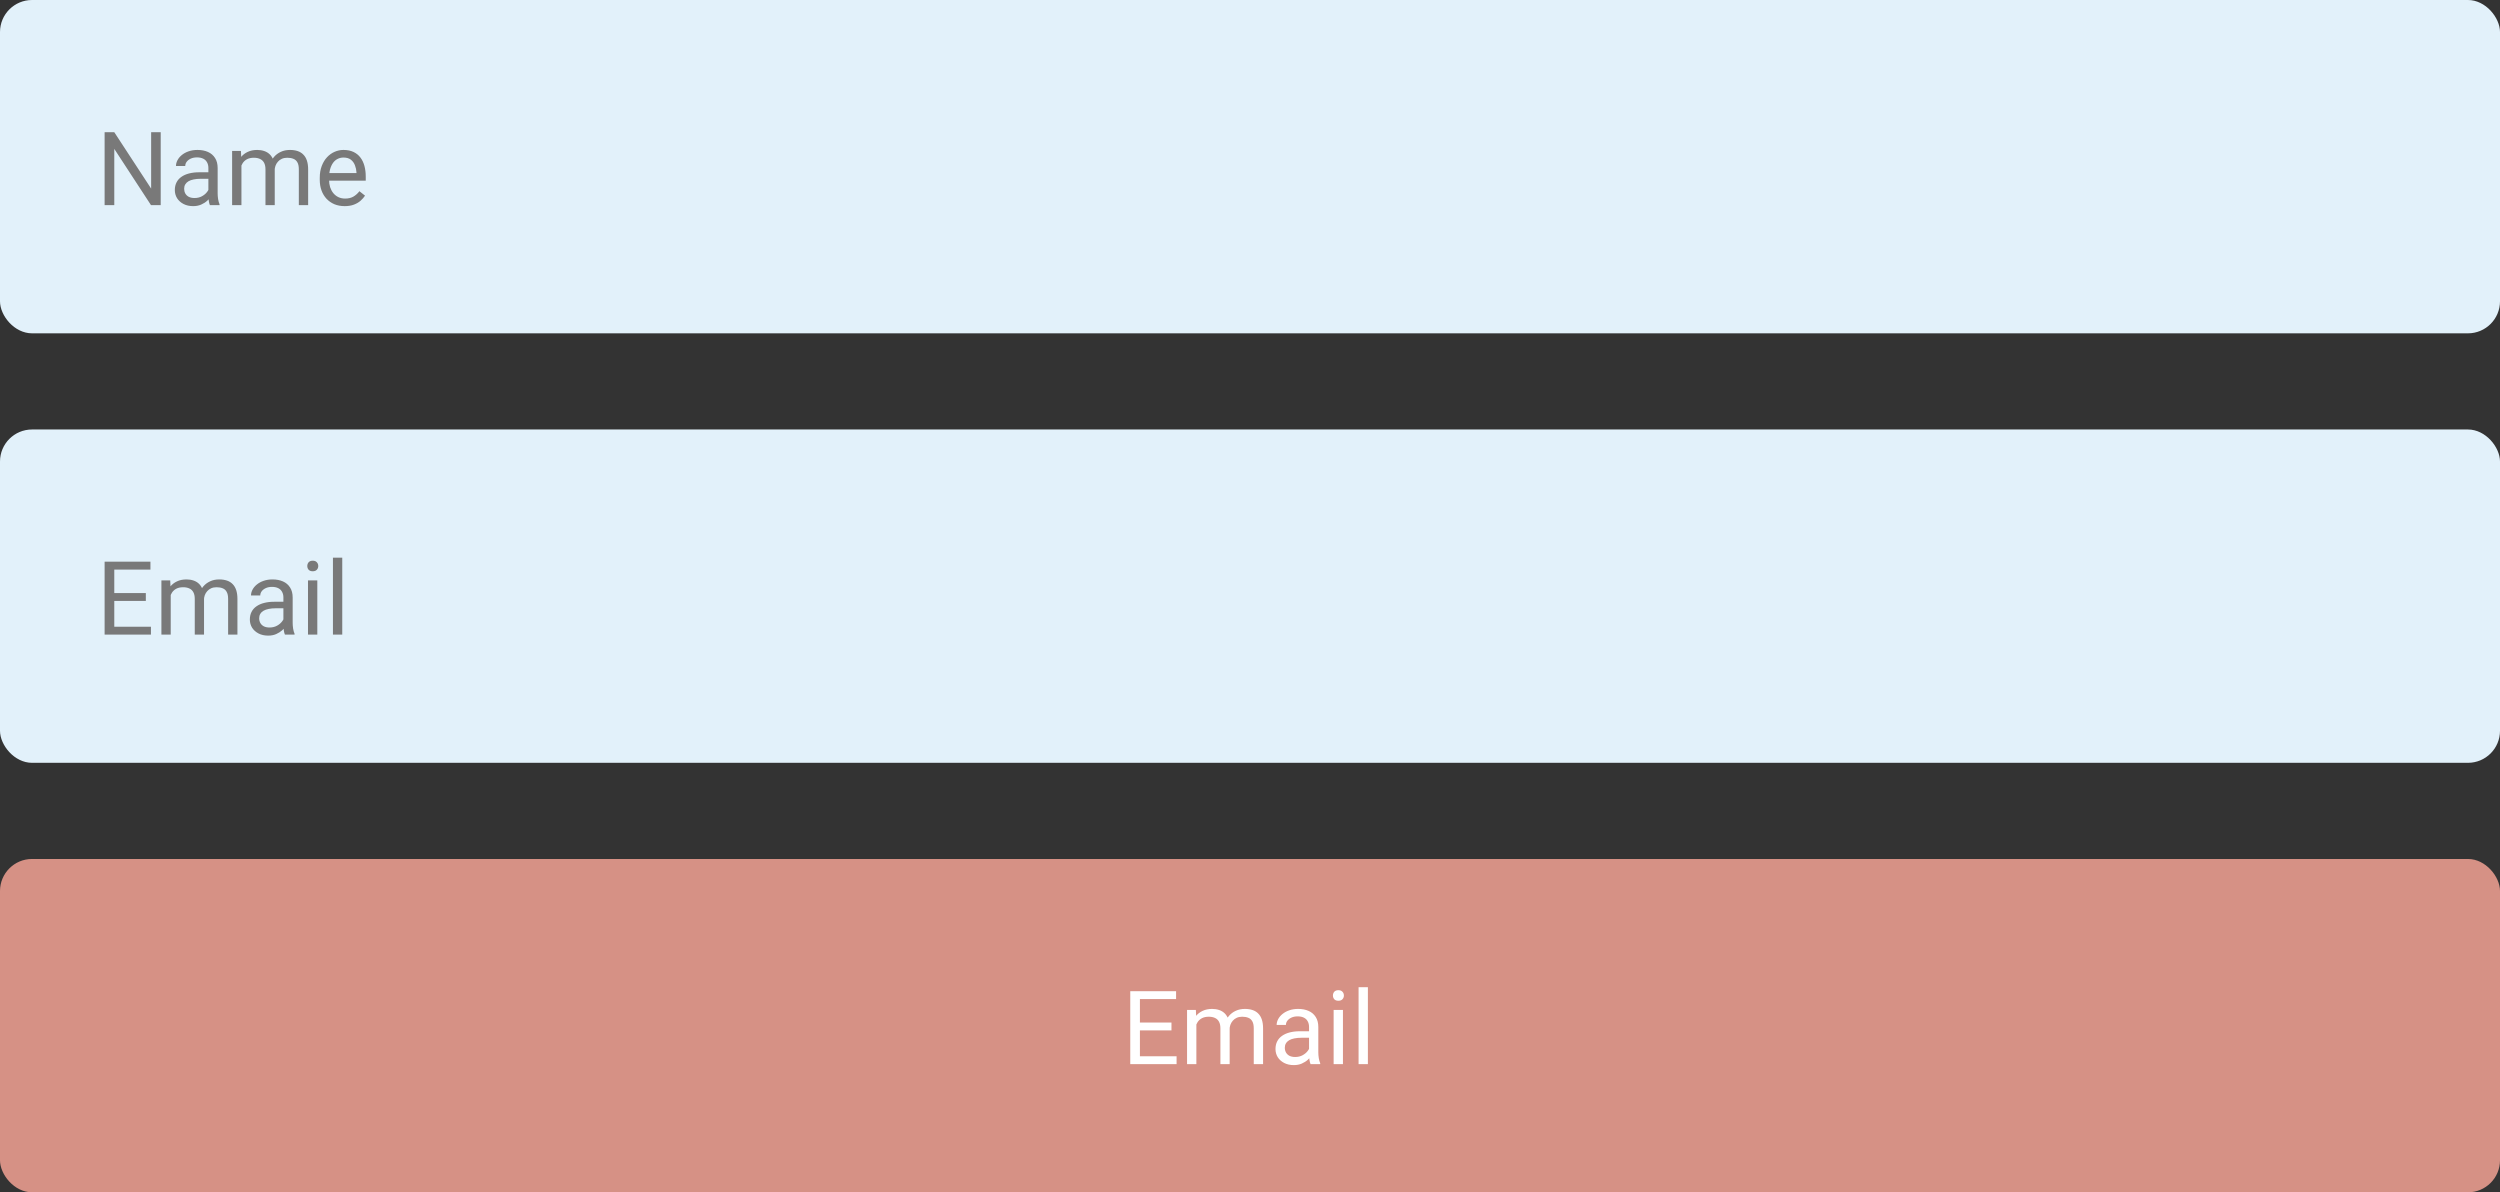 <svg xmlns="http://www.w3.org/2000/svg" width="390" height="186" viewBox="0 0 390 186" fill="none"><rect x="0" y="0" width="390" height="186" fill="#333333" stroke="none"/><rect width="390" height="52" rx="5" fill="#E2F1FA"></rect><path d="M25.07 20.625V32H23.555L17.828 23.227V32H16.32V20.625H17.828L23.578 29.422V20.625H25.07ZM32.508 30.555V26.203C32.508 25.87 32.44 25.581 32.305 25.336C32.175 25.086 31.977 24.893 31.711 24.758C31.445 24.622 31.117 24.555 30.727 24.555C30.362 24.555 30.042 24.617 29.766 24.742C29.495 24.867 29.281 25.031 29.125 25.234C28.974 25.438 28.898 25.656 28.898 25.891H27.453C27.453 25.588 27.531 25.289 27.688 24.992C27.844 24.695 28.068 24.427 28.359 24.188C28.656 23.943 29.01 23.75 29.422 23.609C29.838 23.463 30.302 23.391 30.812 23.391C31.427 23.391 31.969 23.495 32.438 23.703C32.911 23.912 33.281 24.227 33.547 24.648C33.818 25.065 33.953 25.588 33.953 26.219V30.156C33.953 30.438 33.977 30.737 34.023 31.055C34.075 31.372 34.151 31.646 34.25 31.875V32H32.742C32.669 31.833 32.612 31.612 32.57 31.336C32.529 31.055 32.508 30.794 32.508 30.555ZM32.758 26.875L32.773 27.891H31.312C30.901 27.891 30.534 27.924 30.211 27.992C29.888 28.055 29.617 28.151 29.398 28.281C29.18 28.412 29.013 28.576 28.898 28.773C28.784 28.966 28.727 29.193 28.727 29.453C28.727 29.719 28.787 29.961 28.906 30.18C29.026 30.398 29.206 30.573 29.445 30.703C29.69 30.828 29.99 30.891 30.344 30.891C30.787 30.891 31.177 30.797 31.516 30.609C31.854 30.422 32.122 30.193 32.32 29.922C32.523 29.651 32.633 29.388 32.648 29.133L33.266 29.828C33.229 30.047 33.13 30.289 32.969 30.555C32.807 30.82 32.591 31.076 32.32 31.32C32.055 31.56 31.737 31.76 31.367 31.922C31.003 32.078 30.591 32.156 30.133 32.156C29.56 32.156 29.057 32.044 28.625 31.82C28.198 31.596 27.865 31.297 27.625 30.922C27.391 30.542 27.273 30.117 27.273 29.648C27.273 29.195 27.362 28.797 27.539 28.453C27.716 28.104 27.971 27.815 28.305 27.586C28.638 27.352 29.039 27.174 29.508 27.055C29.977 26.935 30.5 26.875 31.078 26.875H32.758ZM37.664 25.227V32H36.211V23.547H37.586L37.664 25.227ZM37.367 27.453L36.695 27.43C36.7 26.852 36.776 26.318 36.922 25.828C37.068 25.333 37.284 24.904 37.57 24.539C37.857 24.174 38.214 23.893 38.641 23.695C39.068 23.492 39.562 23.391 40.125 23.391C40.521 23.391 40.885 23.448 41.219 23.562C41.552 23.672 41.841 23.846 42.086 24.086C42.331 24.326 42.521 24.633 42.656 25.008C42.792 25.383 42.859 25.836 42.859 26.367V32H41.414V26.438C41.414 25.995 41.339 25.641 41.188 25.375C41.042 25.109 40.833 24.917 40.562 24.797C40.292 24.672 39.974 24.609 39.609 24.609C39.182 24.609 38.825 24.685 38.539 24.836C38.253 24.987 38.023 25.195 37.852 25.461C37.68 25.727 37.555 26.031 37.477 26.375C37.404 26.713 37.367 27.073 37.367 27.453ZM42.844 26.656L41.875 26.953C41.88 26.49 41.956 26.044 42.102 25.617C42.253 25.19 42.469 24.81 42.75 24.477C43.036 24.143 43.388 23.88 43.805 23.688C44.221 23.49 44.698 23.391 45.234 23.391C45.688 23.391 46.089 23.451 46.438 23.57C46.792 23.69 47.089 23.875 47.328 24.125C47.573 24.37 47.758 24.685 47.883 25.07C48.008 25.456 48.07 25.914 48.07 26.445V32H46.617V26.43C46.617 25.956 46.542 25.588 46.391 25.328C46.245 25.062 46.036 24.878 45.766 24.773C45.5 24.664 45.182 24.609 44.812 24.609C44.495 24.609 44.214 24.664 43.969 24.773C43.724 24.883 43.518 25.034 43.352 25.227C43.185 25.414 43.057 25.63 42.969 25.875C42.885 26.12 42.844 26.38 42.844 26.656ZM53.766 32.156C53.177 32.156 52.643 32.057 52.164 31.859C51.69 31.656 51.281 31.372 50.938 31.008C50.599 30.643 50.339 30.211 50.156 29.711C49.974 29.211 49.883 28.664 49.883 28.07V27.742C49.883 27.055 49.984 26.443 50.188 25.906C50.391 25.365 50.667 24.906 51.016 24.531C51.365 24.156 51.76 23.872 52.203 23.68C52.646 23.487 53.104 23.391 53.578 23.391C54.182 23.391 54.703 23.495 55.141 23.703C55.583 23.912 55.945 24.203 56.227 24.578C56.508 24.948 56.716 25.385 56.852 25.891C56.987 26.391 57.055 26.938 57.055 27.531V28.18H50.742V27H55.609V26.891C55.589 26.516 55.51 26.151 55.375 25.797C55.245 25.443 55.036 25.151 54.75 24.922C54.464 24.693 54.073 24.578 53.578 24.578C53.25 24.578 52.948 24.648 52.672 24.789C52.396 24.924 52.159 25.128 51.961 25.398C51.763 25.669 51.609 26 51.5 26.391C51.391 26.781 51.336 27.232 51.336 27.742V28.07C51.336 28.471 51.391 28.849 51.5 29.203C51.615 29.552 51.779 29.859 51.992 30.125C52.211 30.391 52.474 30.599 52.781 30.75C53.094 30.901 53.448 30.977 53.844 30.977C54.354 30.977 54.786 30.872 55.141 30.664C55.495 30.456 55.805 30.177 56.07 29.828L56.945 30.523C56.763 30.799 56.531 31.062 56.25 31.312C55.969 31.562 55.622 31.766 55.211 31.922C54.805 32.078 54.323 32.156 53.766 32.156Z" fill="#797979"></path><rect y="67" width="390" height="52" rx="5" fill="#E2F1FA"></rect><path d="M23.547 97.773V99H17.523V97.773H23.547ZM17.828 87.625V99H16.32V87.625H17.828ZM22.75 92.516V93.742H17.523V92.516H22.75ZM23.469 87.625V88.859H17.523V87.625H23.469ZM26.633 92.227V99H25.18V90.547H26.555L26.633 92.227ZM26.336 94.453L25.664 94.43C25.669 93.852 25.745 93.318 25.891 92.828C26.037 92.333 26.253 91.904 26.539 91.539C26.826 91.174 27.182 90.893 27.609 90.695C28.037 90.492 28.531 90.391 29.094 90.391C29.49 90.391 29.854 90.448 30.188 90.562C30.521 90.672 30.81 90.846 31.055 91.086C31.299 91.326 31.49 91.633 31.625 92.008C31.76 92.383 31.828 92.836 31.828 93.367V99H30.383V93.438C30.383 92.995 30.307 92.641 30.156 92.375C30.01 92.109 29.802 91.917 29.531 91.797C29.26 91.672 28.943 91.609 28.578 91.609C28.151 91.609 27.794 91.685 27.508 91.836C27.221 91.987 26.992 92.195 26.82 92.461C26.648 92.727 26.523 93.031 26.445 93.375C26.372 93.713 26.336 94.073 26.336 94.453ZM31.812 93.656L30.844 93.953C30.849 93.49 30.924 93.044 31.07 92.617C31.221 92.19 31.438 91.81 31.719 91.477C32.005 91.143 32.357 90.88 32.773 90.688C33.19 90.49 33.667 90.391 34.203 90.391C34.656 90.391 35.057 90.451 35.406 90.57C35.76 90.69 36.057 90.875 36.297 91.125C36.542 91.37 36.727 91.685 36.852 92.07C36.977 92.456 37.039 92.914 37.039 93.445V99H35.586V93.43C35.586 92.956 35.51 92.588 35.359 92.328C35.214 92.062 35.005 91.878 34.734 91.773C34.469 91.664 34.151 91.609 33.781 91.609C33.464 91.609 33.182 91.664 32.938 91.773C32.693 91.883 32.487 92.034 32.32 92.227C32.154 92.414 32.026 92.63 31.938 92.875C31.854 93.12 31.812 93.38 31.812 93.656ZM44.211 97.555V93.203C44.211 92.87 44.143 92.581 44.008 92.336C43.878 92.086 43.68 91.893 43.414 91.758C43.148 91.622 42.82 91.555 42.43 91.555C42.065 91.555 41.745 91.617 41.469 91.742C41.198 91.867 40.984 92.031 40.828 92.234C40.677 92.438 40.602 92.656 40.602 92.891H39.156C39.156 92.588 39.234 92.289 39.391 91.992C39.547 91.695 39.771 91.427 40.062 91.188C40.359 90.943 40.714 90.75 41.125 90.609C41.542 90.463 42.005 90.391 42.516 90.391C43.13 90.391 43.672 90.495 44.141 90.703C44.615 90.912 44.984 91.227 45.25 91.648C45.521 92.065 45.656 92.588 45.656 93.219V97.156C45.656 97.438 45.68 97.737 45.727 98.055C45.779 98.372 45.854 98.646 45.953 98.875V99H44.445C44.372 98.833 44.315 98.612 44.273 98.336C44.232 98.055 44.211 97.794 44.211 97.555ZM44.461 93.875L44.477 94.891H43.016C42.604 94.891 42.237 94.924 41.914 94.992C41.591 95.055 41.32 95.151 41.102 95.281C40.883 95.412 40.716 95.576 40.602 95.773C40.487 95.966 40.43 96.193 40.43 96.453C40.43 96.719 40.49 96.961 40.609 97.18C40.729 97.398 40.909 97.573 41.148 97.703C41.393 97.828 41.693 97.891 42.047 97.891C42.49 97.891 42.88 97.797 43.219 97.609C43.557 97.422 43.825 97.193 44.023 96.922C44.227 96.651 44.336 96.388 44.352 96.133L44.969 96.828C44.932 97.047 44.833 97.289 44.672 97.555C44.51 97.82 44.294 98.076 44.023 98.32C43.758 98.56 43.44 98.76 43.07 98.922C42.706 99.078 42.294 99.156 41.836 99.156C41.263 99.156 40.76 99.044 40.328 98.82C39.901 98.596 39.568 98.297 39.328 97.922C39.094 97.542 38.977 97.117 38.977 96.648C38.977 96.195 39.065 95.797 39.242 95.453C39.419 95.104 39.675 94.815 40.008 94.586C40.341 94.352 40.742 94.174 41.211 94.055C41.68 93.935 42.203 93.875 42.781 93.875H44.461ZM49.5 90.547V99H48.047V90.547H49.5ZM47.938 88.305C47.938 88.07 48.008 87.872 48.148 87.711C48.294 87.549 48.508 87.469 48.789 87.469C49.065 87.469 49.276 87.549 49.422 87.711C49.573 87.872 49.648 88.07 49.648 88.305C49.648 88.529 49.573 88.721 49.422 88.883C49.276 89.039 49.065 89.117 48.789 89.117C48.508 89.117 48.294 89.039 48.148 88.883C48.008 88.721 47.938 88.529 47.938 88.305ZM53.391 87V99H51.938V87H53.391Z" fill="#797979"></path><rect y="134" width="390" height="52" rx="5" fill="#D69185"></rect><path d="M183.547 164.773V166H177.523V164.773H183.547ZM177.828 154.625V166H176.32V154.625H177.828ZM182.75 159.516V160.742H177.523V159.516H182.75ZM183.469 154.625V155.859H177.523V154.625H183.469ZM186.633 159.227V166H185.18V157.547H186.555L186.633 159.227ZM186.336 161.453L185.664 161.43C185.669 160.852 185.745 160.318 185.891 159.828C186.036 159.333 186.253 158.904 186.539 158.539C186.826 158.174 187.182 157.893 187.609 157.695C188.036 157.492 188.531 157.391 189.094 157.391C189.49 157.391 189.854 157.448 190.188 157.562C190.521 157.672 190.81 157.846 191.055 158.086C191.299 158.326 191.49 158.633 191.625 159.008C191.76 159.383 191.828 159.836 191.828 160.367V166H190.383V160.438C190.383 159.995 190.307 159.641 190.156 159.375C190.01 159.109 189.802 158.917 189.531 158.797C189.26 158.672 188.943 158.609 188.578 158.609C188.151 158.609 187.794 158.685 187.508 158.836C187.221 158.987 186.992 159.195 186.82 159.461C186.648 159.727 186.523 160.031 186.445 160.375C186.372 160.714 186.336 161.073 186.336 161.453ZM191.812 160.656L190.844 160.953C190.849 160.49 190.924 160.044 191.07 159.617C191.221 159.19 191.438 158.81 191.719 158.477C192.005 158.143 192.357 157.88 192.773 157.688C193.19 157.49 193.667 157.391 194.203 157.391C194.656 157.391 195.057 157.451 195.406 157.57C195.76 157.69 196.057 157.875 196.297 158.125C196.542 158.37 196.727 158.685 196.852 159.07C196.977 159.456 197.039 159.914 197.039 160.445V166H195.586V160.43C195.586 159.956 195.51 159.589 195.359 159.328C195.214 159.062 195.005 158.878 194.734 158.773C194.469 158.664 194.151 158.609 193.781 158.609C193.464 158.609 193.182 158.664 192.938 158.773C192.693 158.883 192.487 159.034 192.32 159.227C192.154 159.414 192.026 159.63 191.938 159.875C191.854 160.12 191.812 160.38 191.812 160.656ZM204.211 164.555V160.203C204.211 159.87 204.143 159.581 204.008 159.336C203.878 159.086 203.68 158.893 203.414 158.758C203.148 158.622 202.82 158.555 202.43 158.555C202.065 158.555 201.745 158.617 201.469 158.742C201.198 158.867 200.984 159.031 200.828 159.234C200.677 159.438 200.602 159.656 200.602 159.891H199.156C199.156 159.589 199.234 159.289 199.391 158.992C199.547 158.695 199.771 158.427 200.062 158.188C200.359 157.943 200.714 157.75 201.125 157.609C201.542 157.464 202.005 157.391 202.516 157.391C203.13 157.391 203.672 157.495 204.141 157.703C204.615 157.911 204.984 158.227 205.25 158.648C205.521 159.065 205.656 159.589 205.656 160.219V164.156C205.656 164.438 205.68 164.737 205.727 165.055C205.779 165.372 205.854 165.646 205.953 165.875V166H204.445C204.372 165.833 204.315 165.612 204.273 165.336C204.232 165.055 204.211 164.794 204.211 164.555ZM204.461 160.875L204.477 161.891H203.016C202.604 161.891 202.237 161.924 201.914 161.992C201.591 162.055 201.32 162.151 201.102 162.281C200.883 162.411 200.716 162.576 200.602 162.773C200.487 162.966 200.43 163.193 200.43 163.453C200.43 163.719 200.49 163.961 200.609 164.18C200.729 164.398 200.909 164.573 201.148 164.703C201.393 164.828 201.693 164.891 202.047 164.891C202.49 164.891 202.88 164.797 203.219 164.609C203.557 164.422 203.826 164.193 204.023 163.922C204.227 163.651 204.336 163.388 204.352 163.133L204.969 163.828C204.932 164.047 204.833 164.289 204.672 164.555C204.51 164.82 204.294 165.076 204.023 165.32C203.758 165.56 203.44 165.76 203.07 165.922C202.706 166.078 202.294 166.156 201.836 166.156C201.263 166.156 200.76 166.044 200.328 165.82C199.901 165.596 199.568 165.297 199.328 164.922C199.094 164.542 198.977 164.117 198.977 163.648C198.977 163.195 199.065 162.797 199.242 162.453C199.419 162.104 199.674 161.815 200.008 161.586C200.341 161.352 200.742 161.174 201.211 161.055C201.68 160.935 202.203 160.875 202.781 160.875H204.461ZM209.5 157.547V166H208.047V157.547H209.5ZM207.938 155.305C207.938 155.07 208.008 154.872 208.148 154.711C208.294 154.549 208.508 154.469 208.789 154.469C209.065 154.469 209.276 154.549 209.422 154.711C209.573 154.872 209.648 155.07 209.648 155.305C209.648 155.529 209.573 155.721 209.422 155.883C209.276 156.039 209.065 156.117 208.789 156.117C208.508 156.117 208.294 156.039 208.148 155.883C208.008 155.721 207.938 155.529 207.938 155.305ZM213.391 154V166H211.938V154H213.391Z" fill="white"></path></svg>